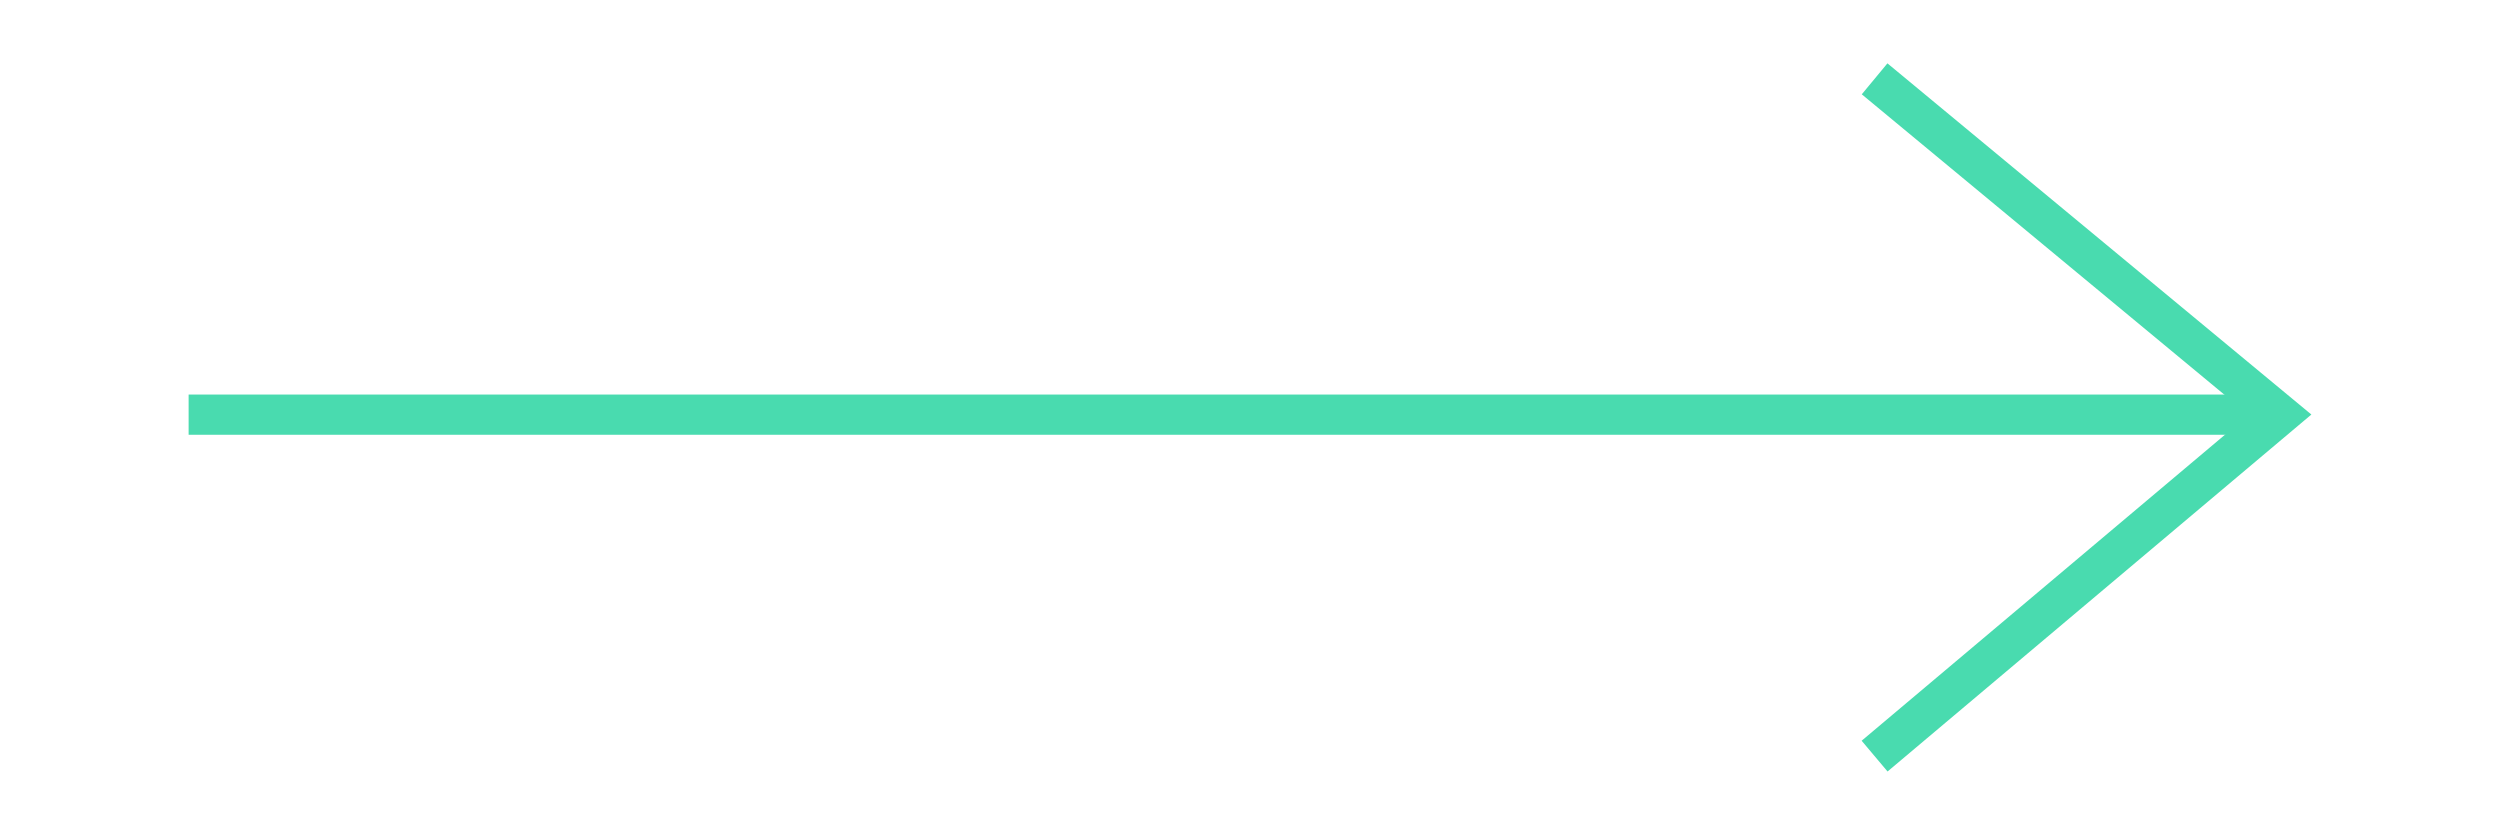 <svg id="Capa_1" data-name="Capa 1" xmlns="http://www.w3.org/2000/svg" viewBox="0 0 62.16 20.75"><defs><style>.cls-1{fill:none;stroke:#49dbaf;}</style></defs><title>Mesa de trabajo 14</title><line class="cls-1" x1="4.69" y1="10.31" x2="56.69" y2="10.31"/><polyline class="cls-1" points="46.61 1.96 56.69 10.31 46.61 18.8"/></svg>